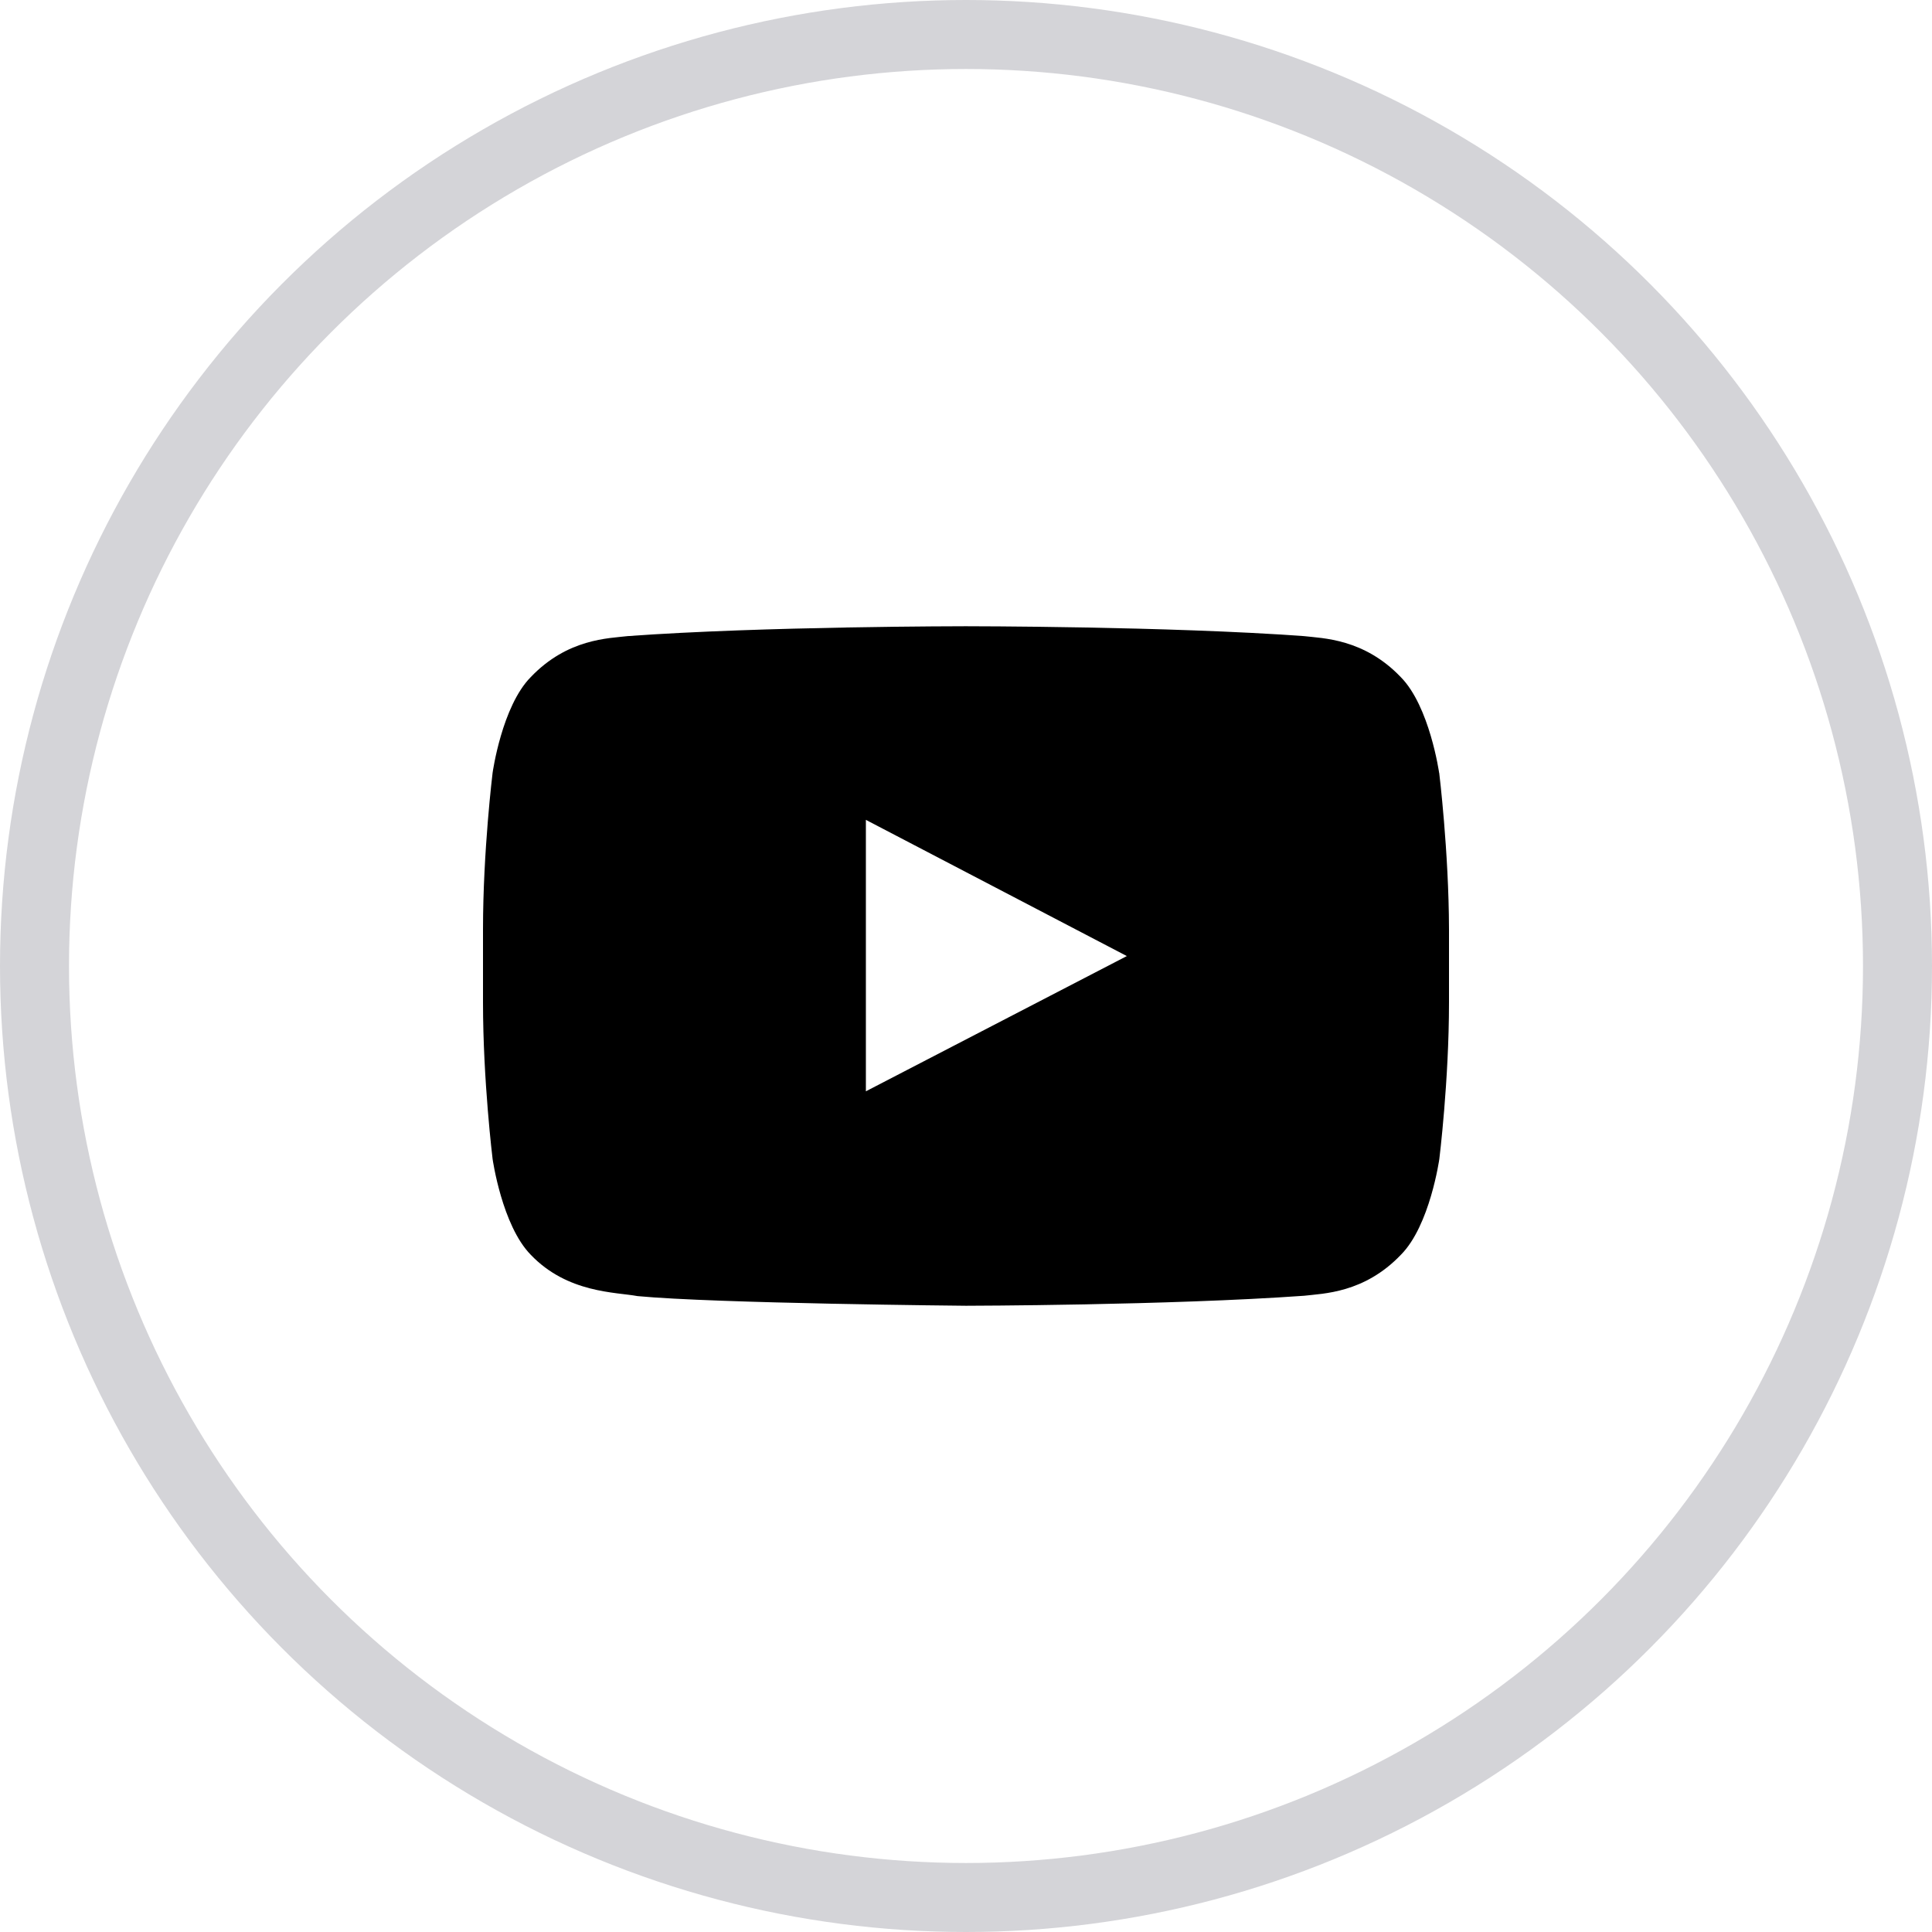 <svg width="28" height="28" viewBox="0 0 28 28" fill="none" xmlns="http://www.w3.org/2000/svg">
<circle cx="14" cy="14" r="13.5" stroke="#D4D4D8"/>
<g clip-path="url(#clip0_602_7118)">
<path fill-rule="evenodd" clip-rule="evenodd" d="M20.857 11.201C20.857 11.201 20.72 10.236 20.3 9.812C19.767 9.255 19.17 9.251 18.897 9.219C16.939 9.076 13.999 9.076 13.999 9.076H13.994C13.994 9.076 11.055 9.076 9.096 9.219C8.822 9.252 8.226 9.254 7.693 9.812C7.273 10.236 7.139 11.201 7.139 11.201C7.139 11.201 7 12.333 7 13.468V14.529C7 15.662 7.139 16.796 7.139 16.796C7.139 16.796 7.275 17.761 7.693 18.186C8.226 18.743 8.926 18.725 9.239 18.784C10.36 18.891 14 18.924 14 18.924C14 18.924 16.943 18.919 18.901 18.779C19.174 18.746 19.77 18.743 20.303 18.185C20.724 17.762 20.86 16.796 20.86 16.796C20.86 16.796 21 15.663 21 14.528V13.467C20.997 12.335 20.858 11.2 20.858 11.2L20.857 11.201ZM12.549 15.816V11.882L16.331 13.856L12.549 15.816Z" fill="black"/>
</g>
<defs>
<clipPath id="clip0_602_7118">
<rect width="14" height="14" fill="white" transform="translate(7 7)"/>
</clipPath>
</defs>
</svg>

